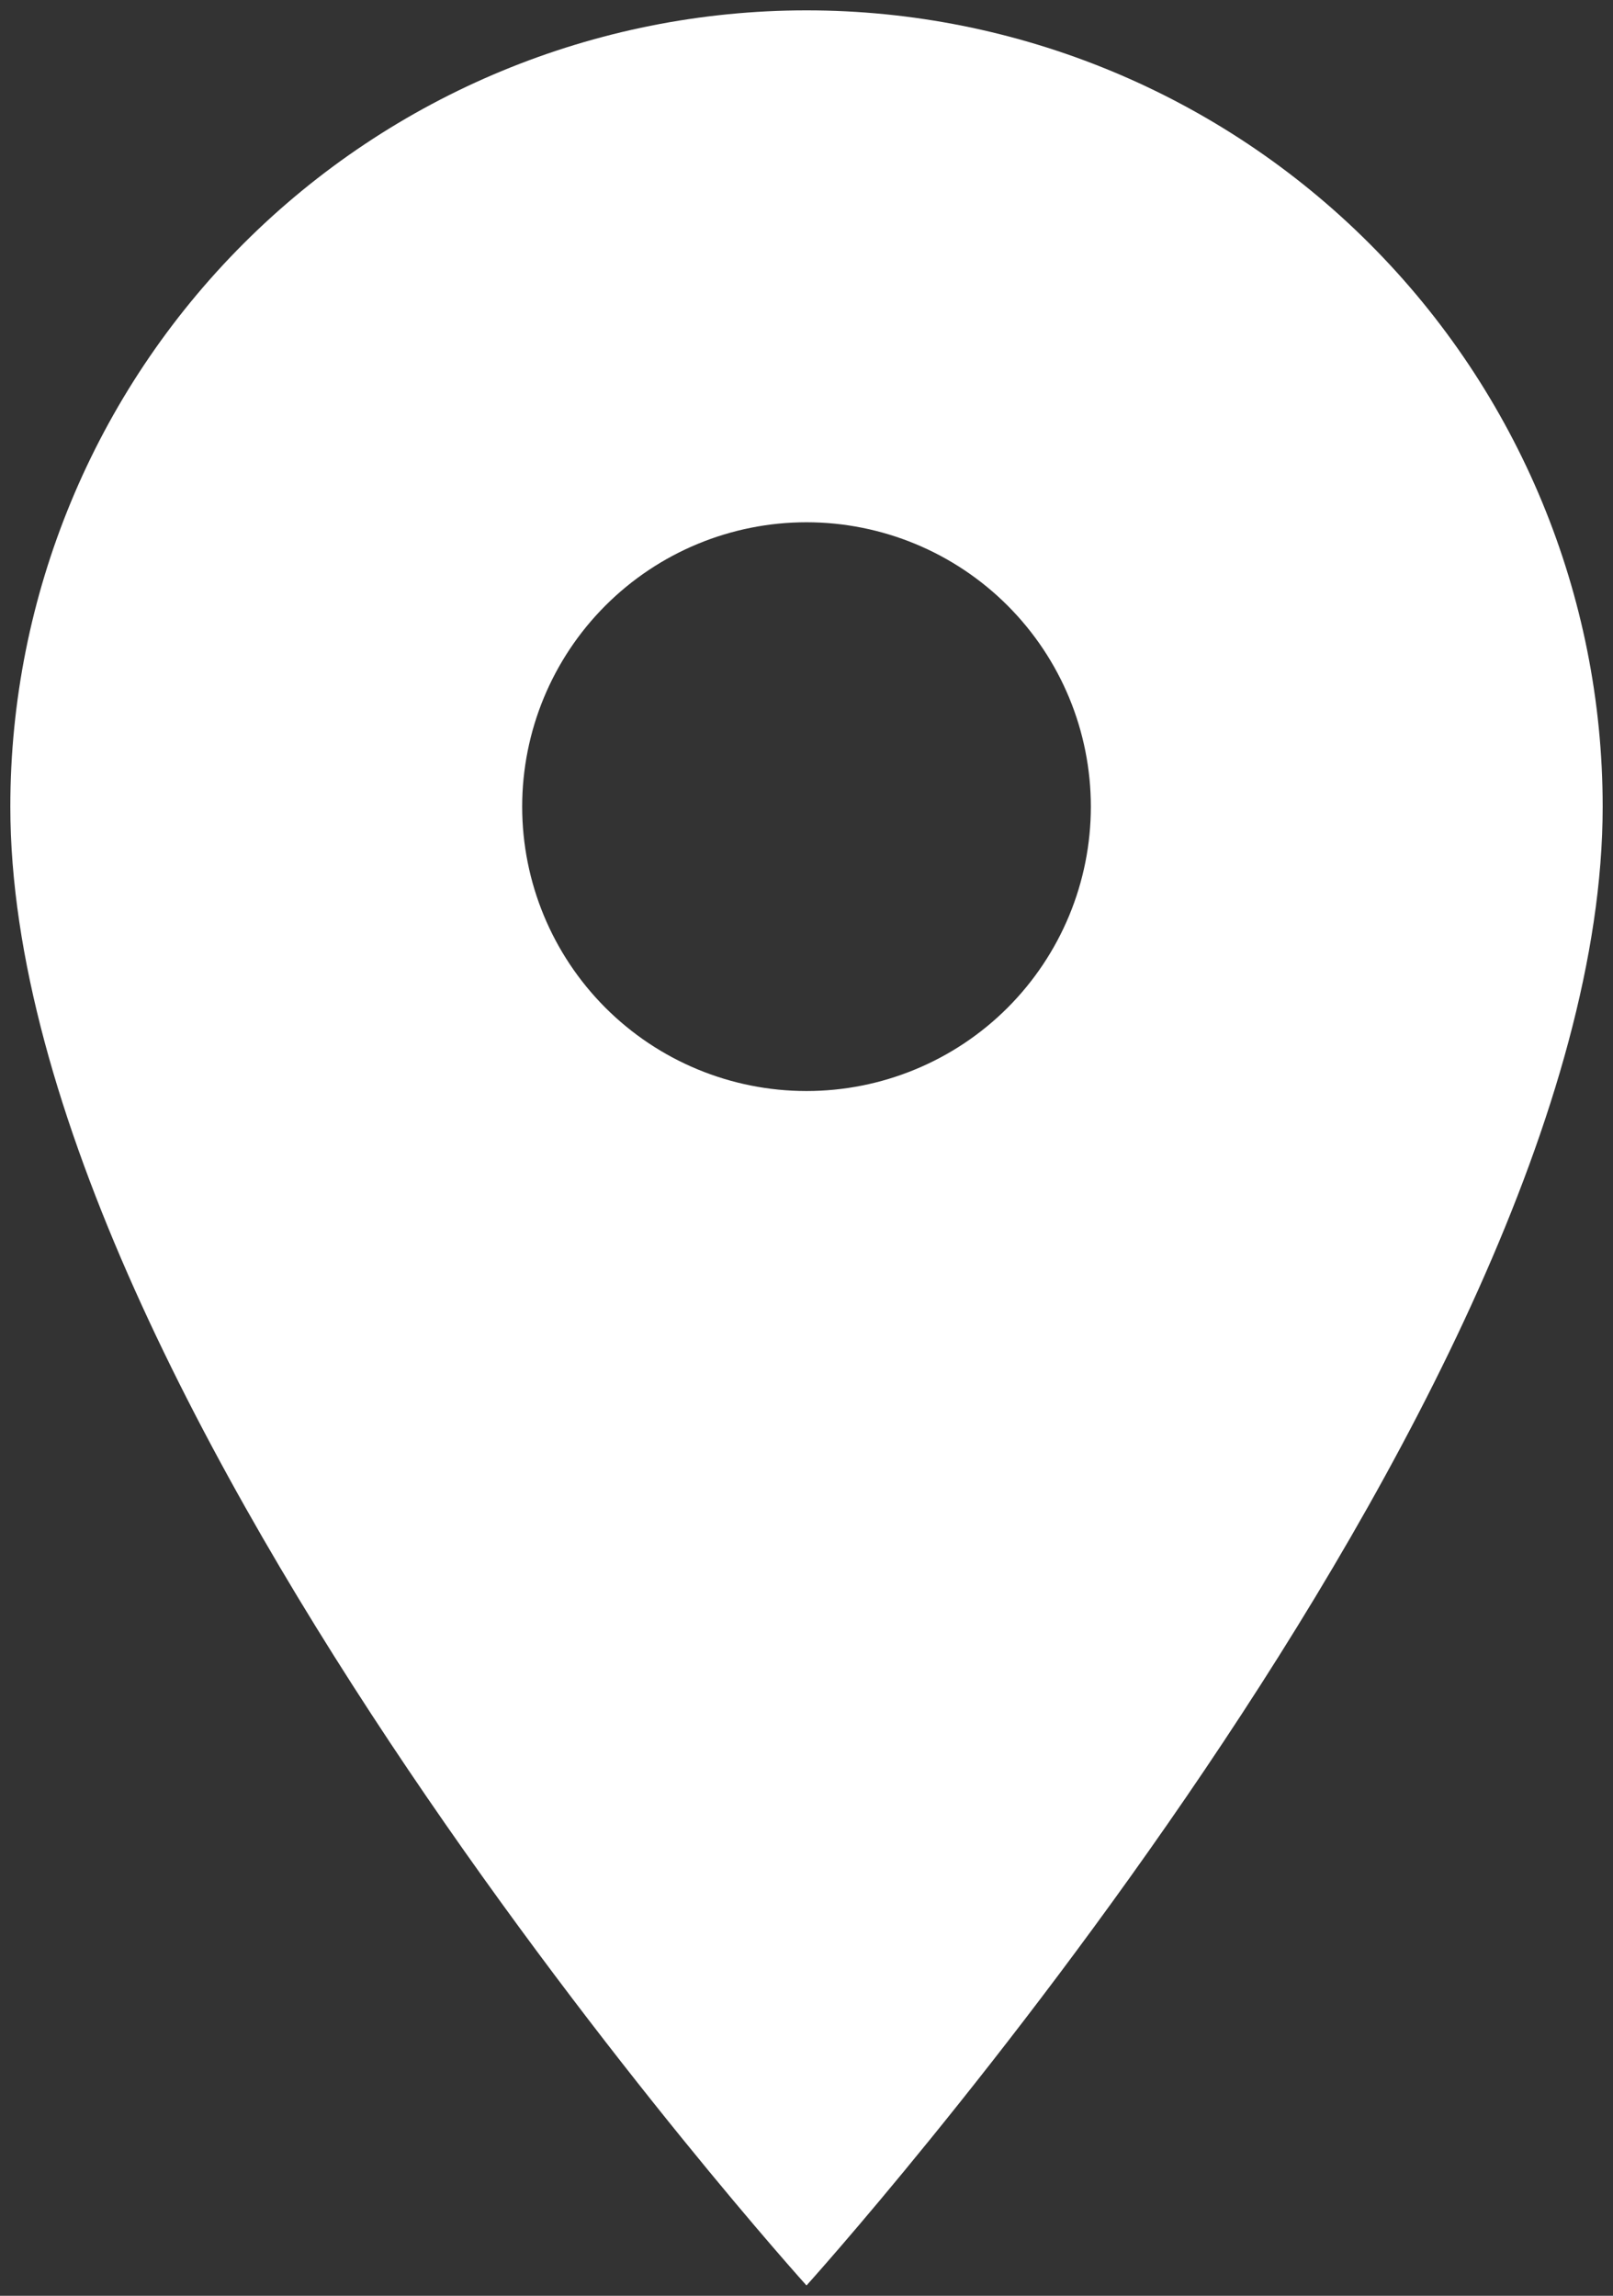 <svg width="52" height="74" viewBox="0 0 52 74" fill="none" xmlns="http://www.w3.org/2000/svg">
<rect x="0" y="0" width="52" height="74" fill="#333333" stroke="none"/>
<path d="M26 35.167C23.569 35.167 21.237 34.202 19.518 32.483C17.799 30.763 16.834 28.432 16.834 26.001C16.834 23.57 17.799 21.238 19.518 19.519C21.237 17.8 23.569 16.834 26 16.834C28.431 16.834 30.763 17.8 32.482 19.519C34.201 21.238 35.167 23.57 35.167 26.001C35.167 27.204 34.93 28.396 34.469 29.509C34.008 30.621 33.333 31.631 32.482 32.483C31.631 33.334 30.62 34.009 29.508 34.469C28.396 34.93 27.204 35.167 26 35.167ZM26 0.334C19.193 0.334 12.665 3.038 7.851 7.852C3.038 12.665 0.333 19.193 0.333 26.001C0.333 45.251 26 73.667 26 73.667C26 73.667 51.667 45.251 51.667 26.001C51.667 19.193 48.963 12.665 44.149 7.852C39.336 3.038 32.807 0.334 26 0.334Z" fill="white"/>
</svg>

